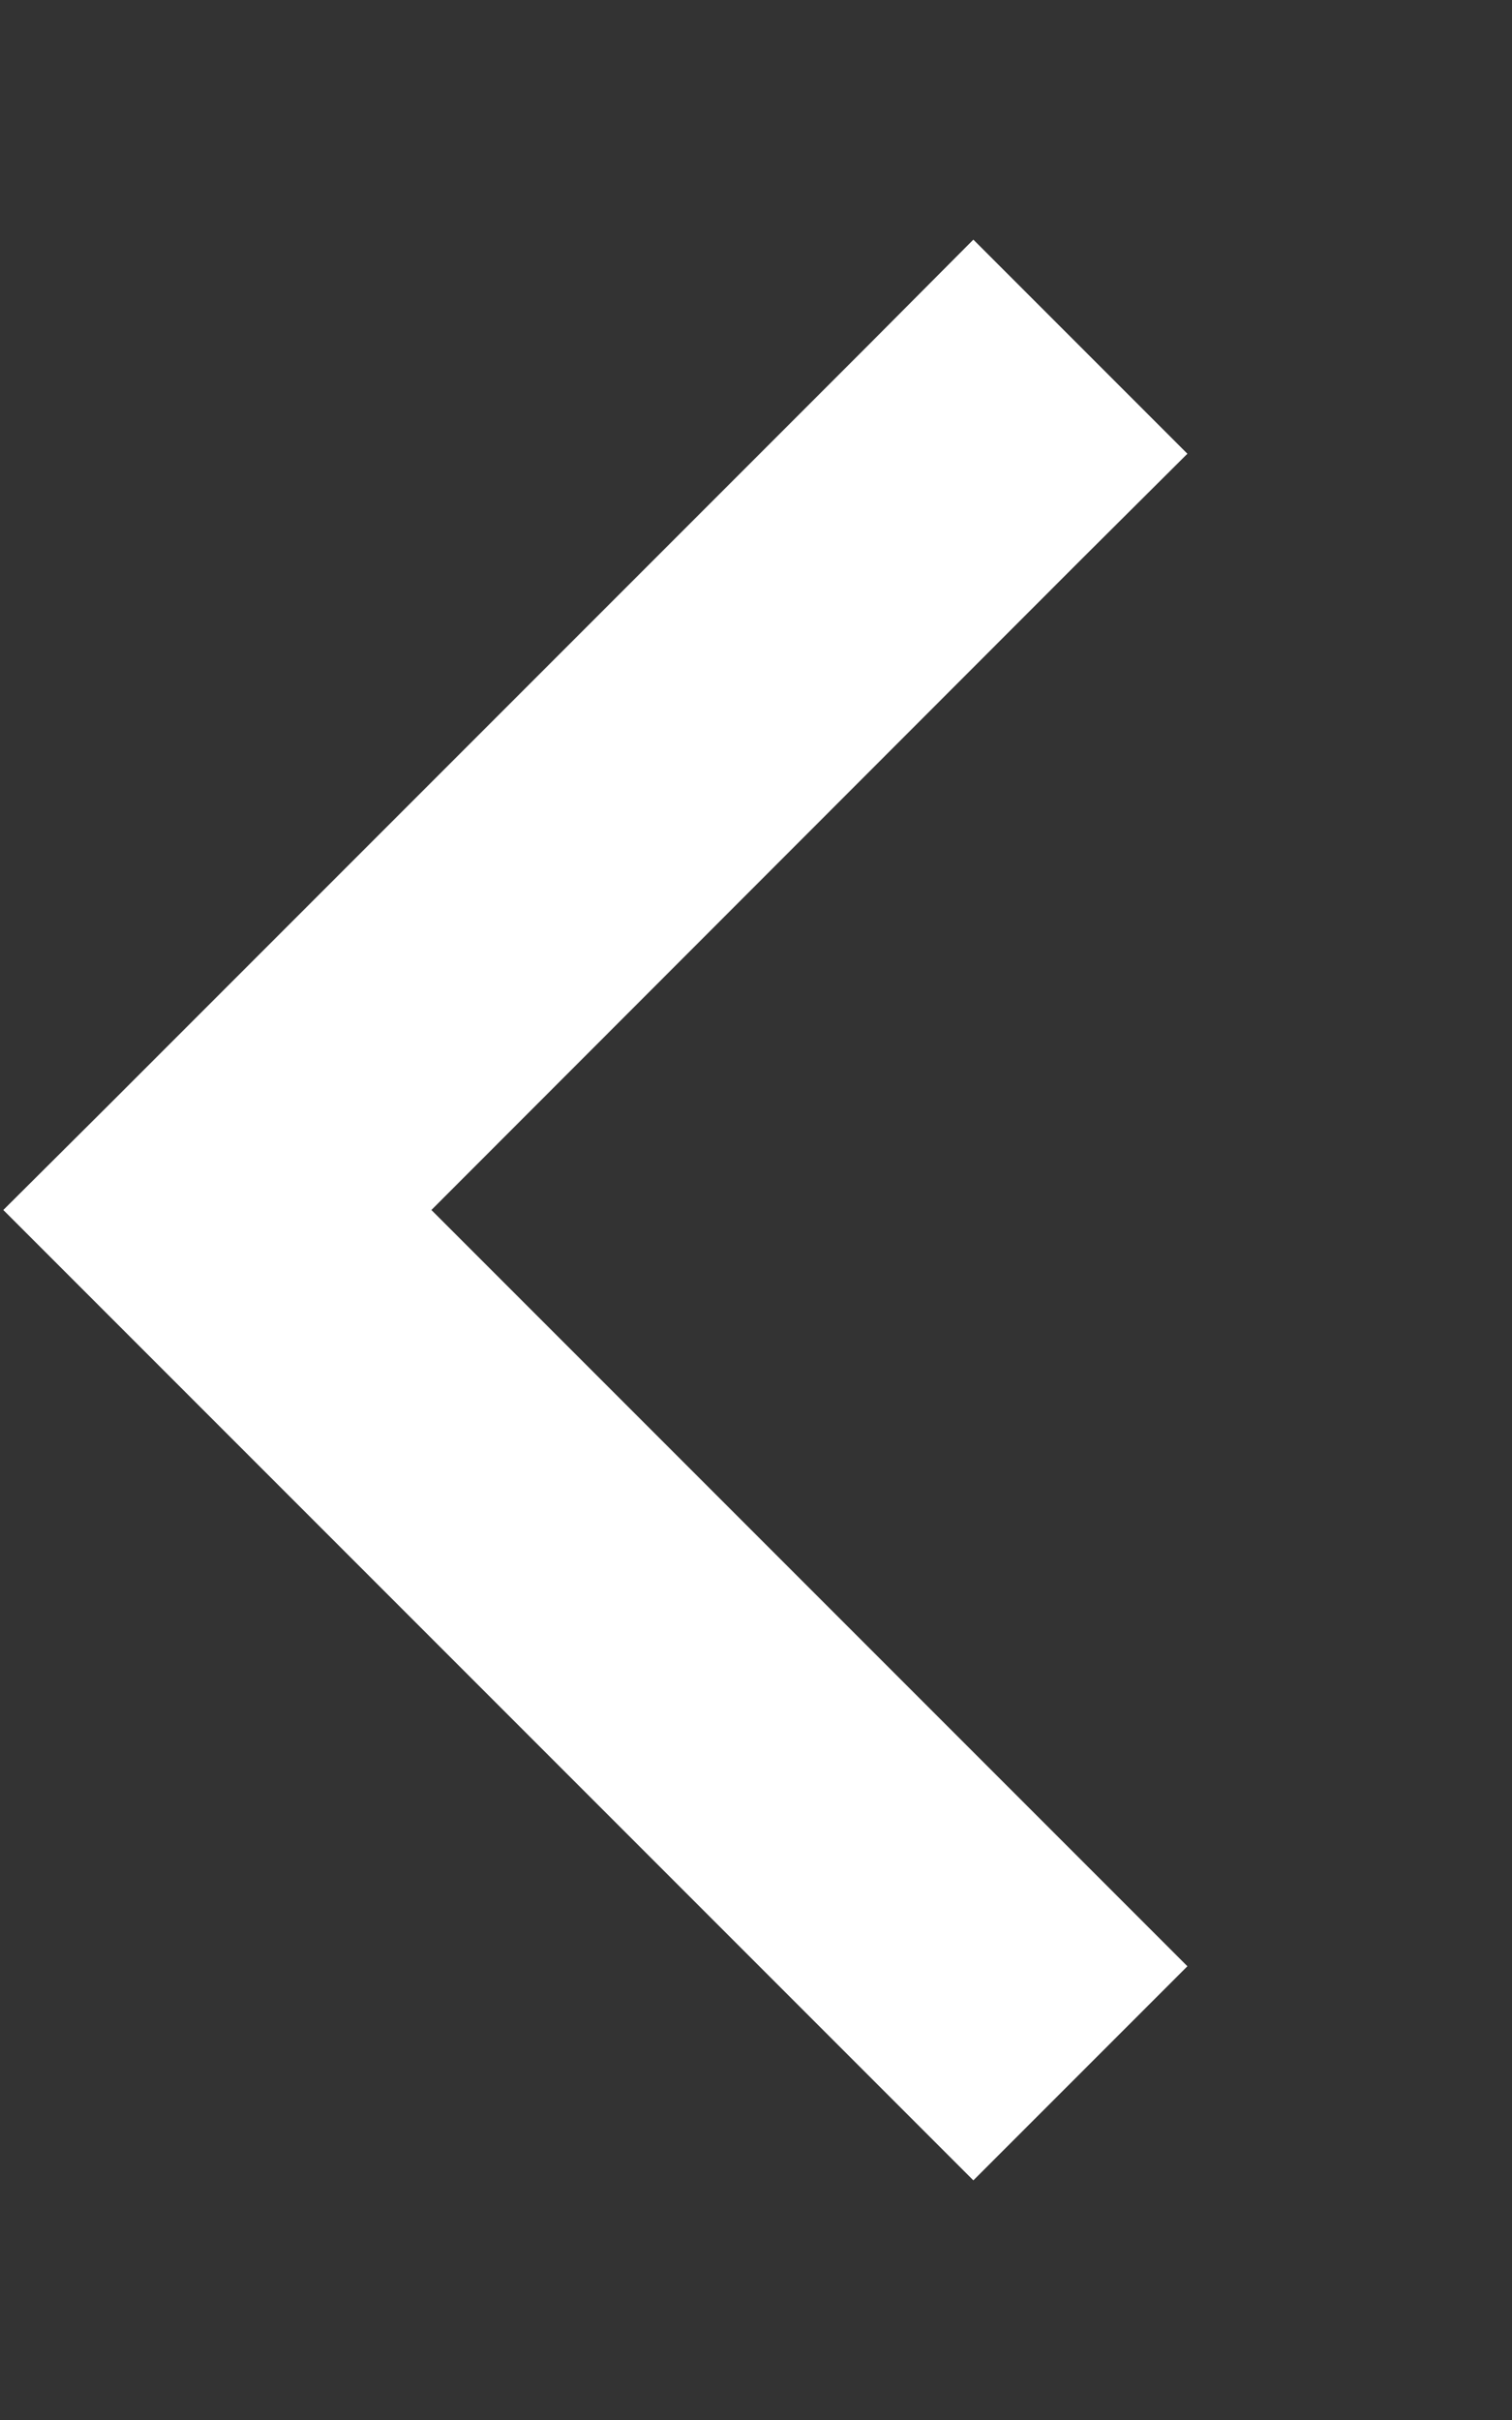 <svg fill="white" xmlns="http://www.w3.org/2000/svg" viewBox="0 0 320 512"><rect x="0" y="0" width="320" height="512" fill="#333333" stroke="none"/><!--! Font Awesome Pro 6.3.0 by @fontawesome - https://fontawesome.com License - https://fontawesome.com/license (Commercial License) Copyright 2023 Fonticons, Inc. --><path d="M.7 256l22.6 22.6 160 160L206 461.3 251.3 416l-22.6-22.6L91.3 256 228.6 118.6 251.3 96 206 50.7 183.4 73.4l-160 160L.7 256z"/></svg>